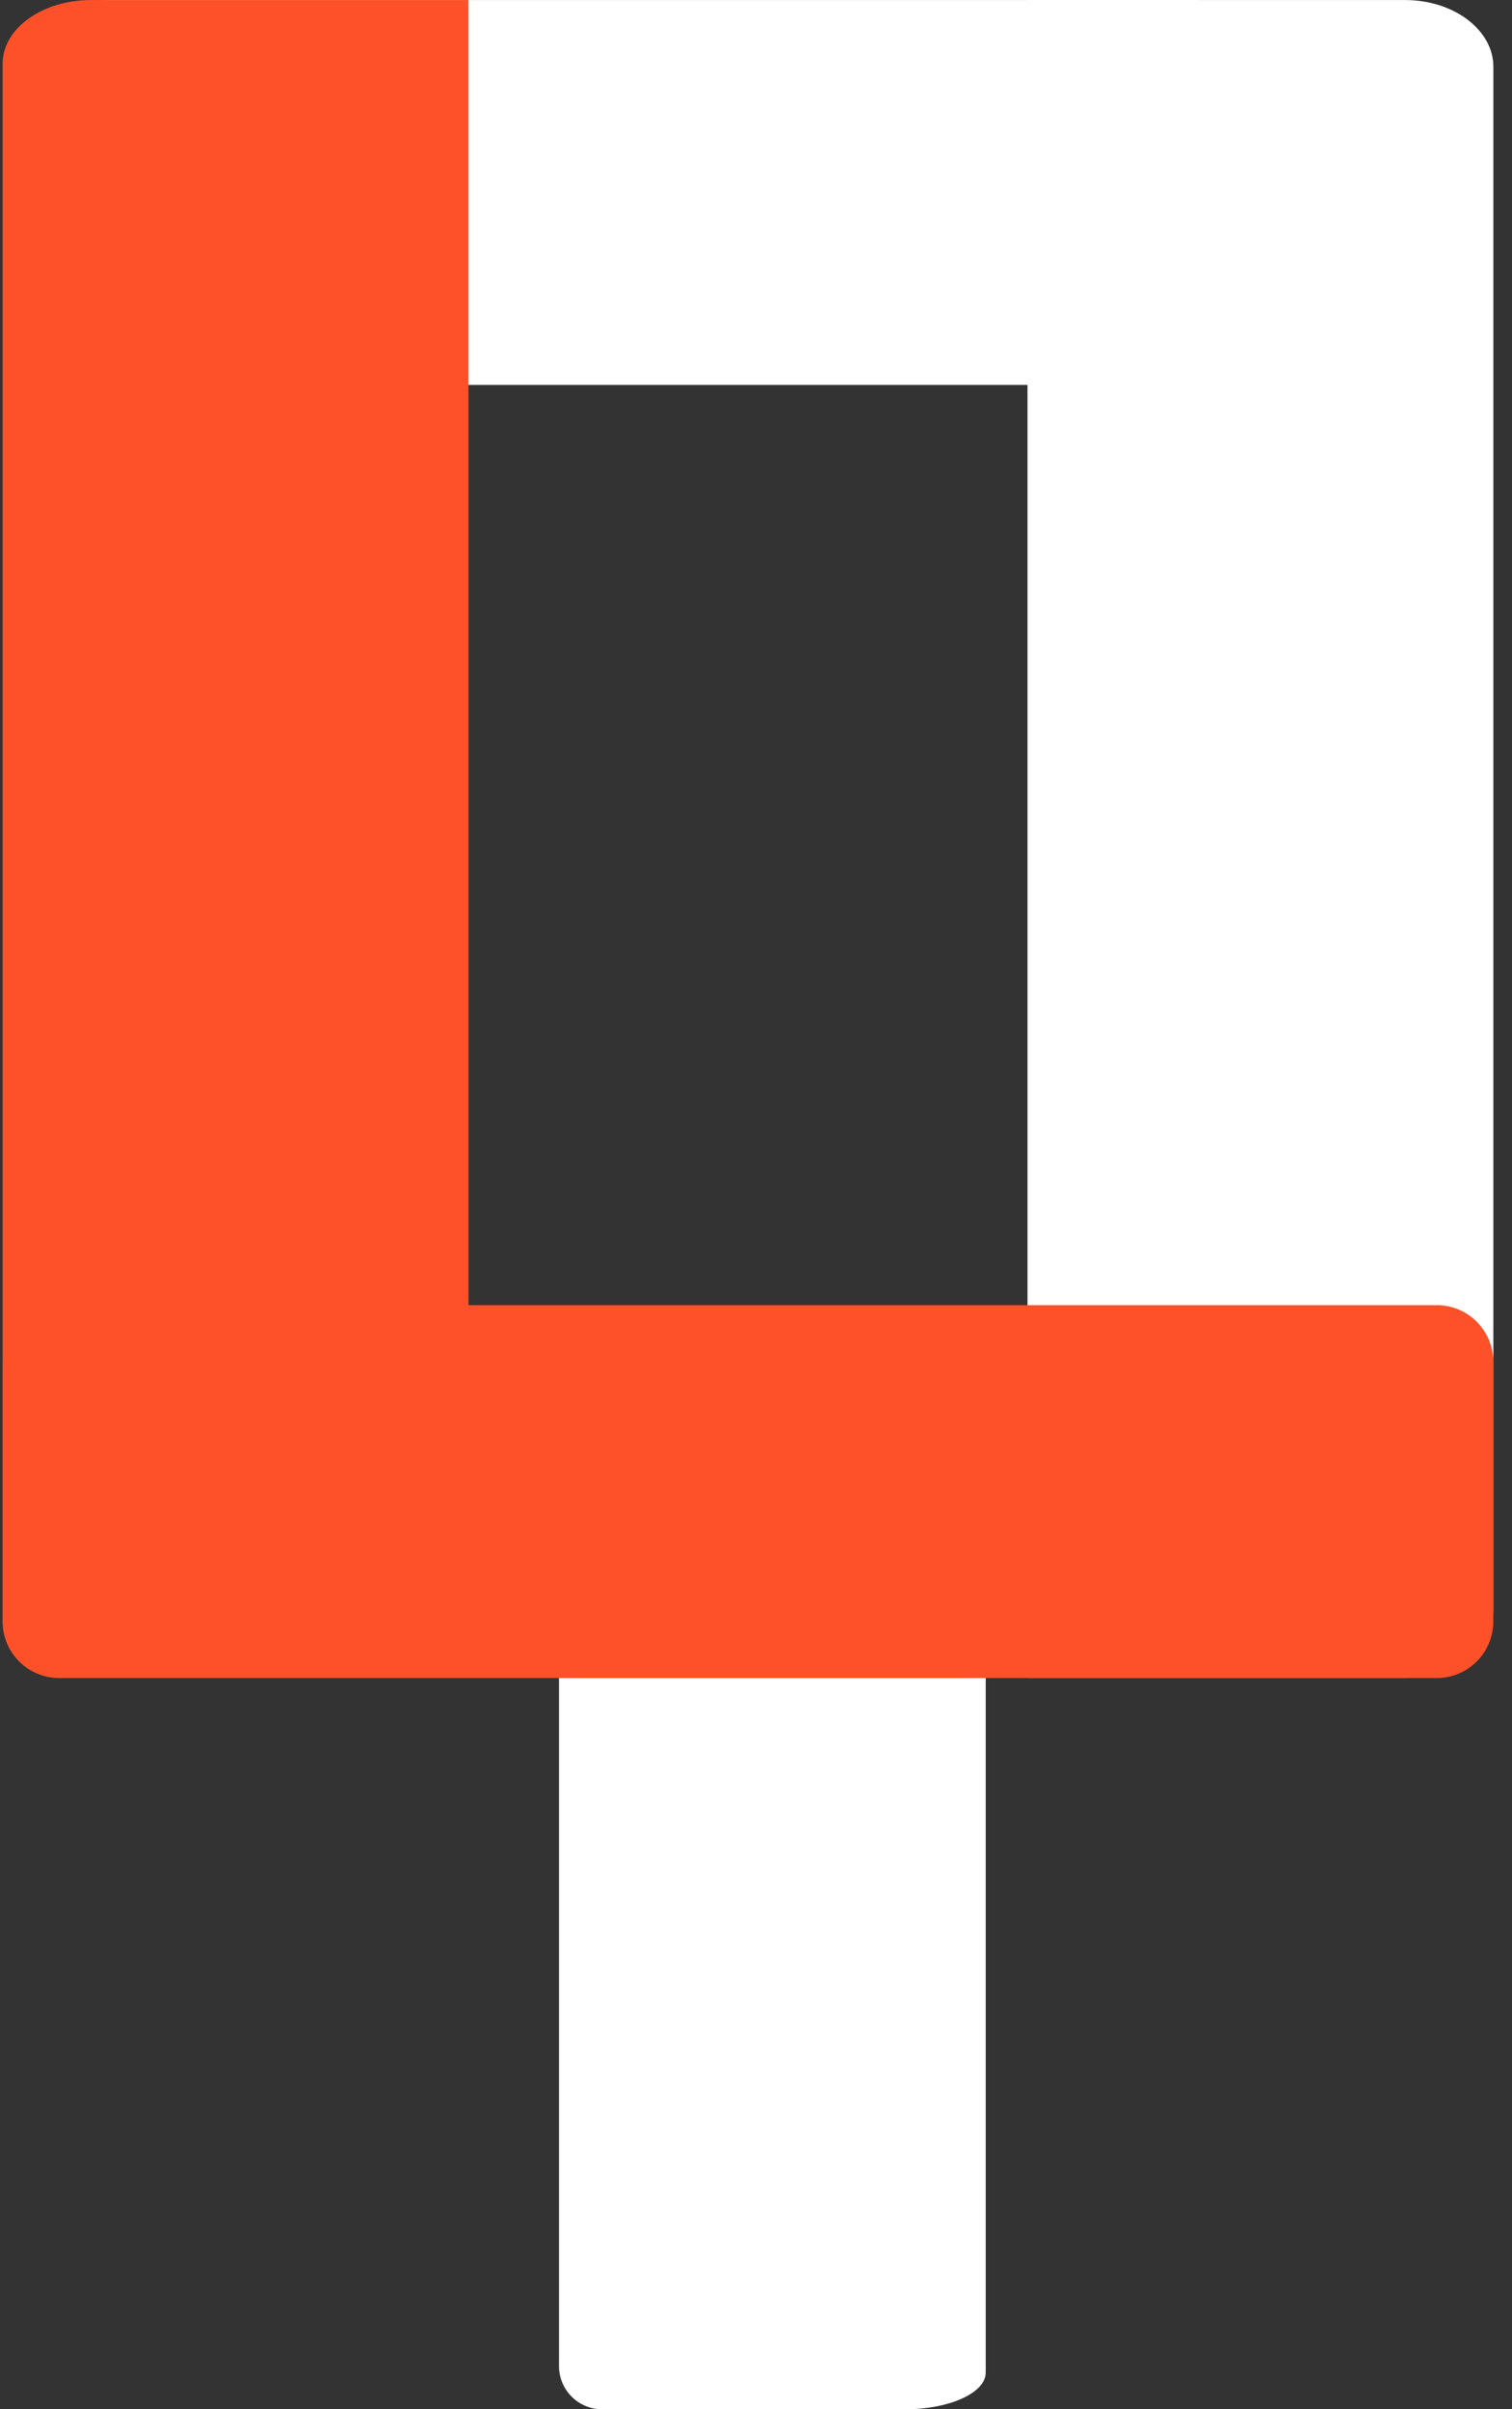 <?xml version="1.0" encoding="UTF-8"?> <svg xmlns="http://www.w3.org/2000/svg" width="27" height="43" viewBox="0 0 27 43" fill="none"><rect x="0" y="0" width="27" height="43" fill="#333333" stroke="none"/><path d="M0.536 6.87L21.4 6.87V0.001L1.957 0.001C1.175 0.001 0.536 0.584 0.536 1.298L0.536 6.87Z" fill="white"></path><path d="M18.348 0.001L18.348 29.949H25.096C25.96 29.949 26.667 29.414 26.667 28.761V1.189C26.667 0.536 25.96 0.001 25.096 0.001L18.348 0.001Z" fill="white"></path><path d="M10.753 26.532C10.327 26.532 9.982 26.877 9.982 27.303L9.982 42.228C9.982 42.654 10.327 43 10.753 43H16.163C16.954 43 17.602 42.706 17.602 42.346V27.185C17.602 26.826 16.954 26.532 16.163 26.532H10.753Z" fill="white"></path><path d="M1.618 0.001C0.754 0.001 0.047 0.511 0.047 1.135V24.283C0.047 24.29 0.046 24.297 0.046 24.305V28.939C0.046 29.497 0.499 29.949 1.057 29.949H25.656C26.214 29.949 26.666 29.497 26.666 28.939V24.305C26.666 23.747 26.214 23.294 25.656 23.294H8.366V0.001L1.618 0.001Z" fill="#FF5129"></path></svg> 